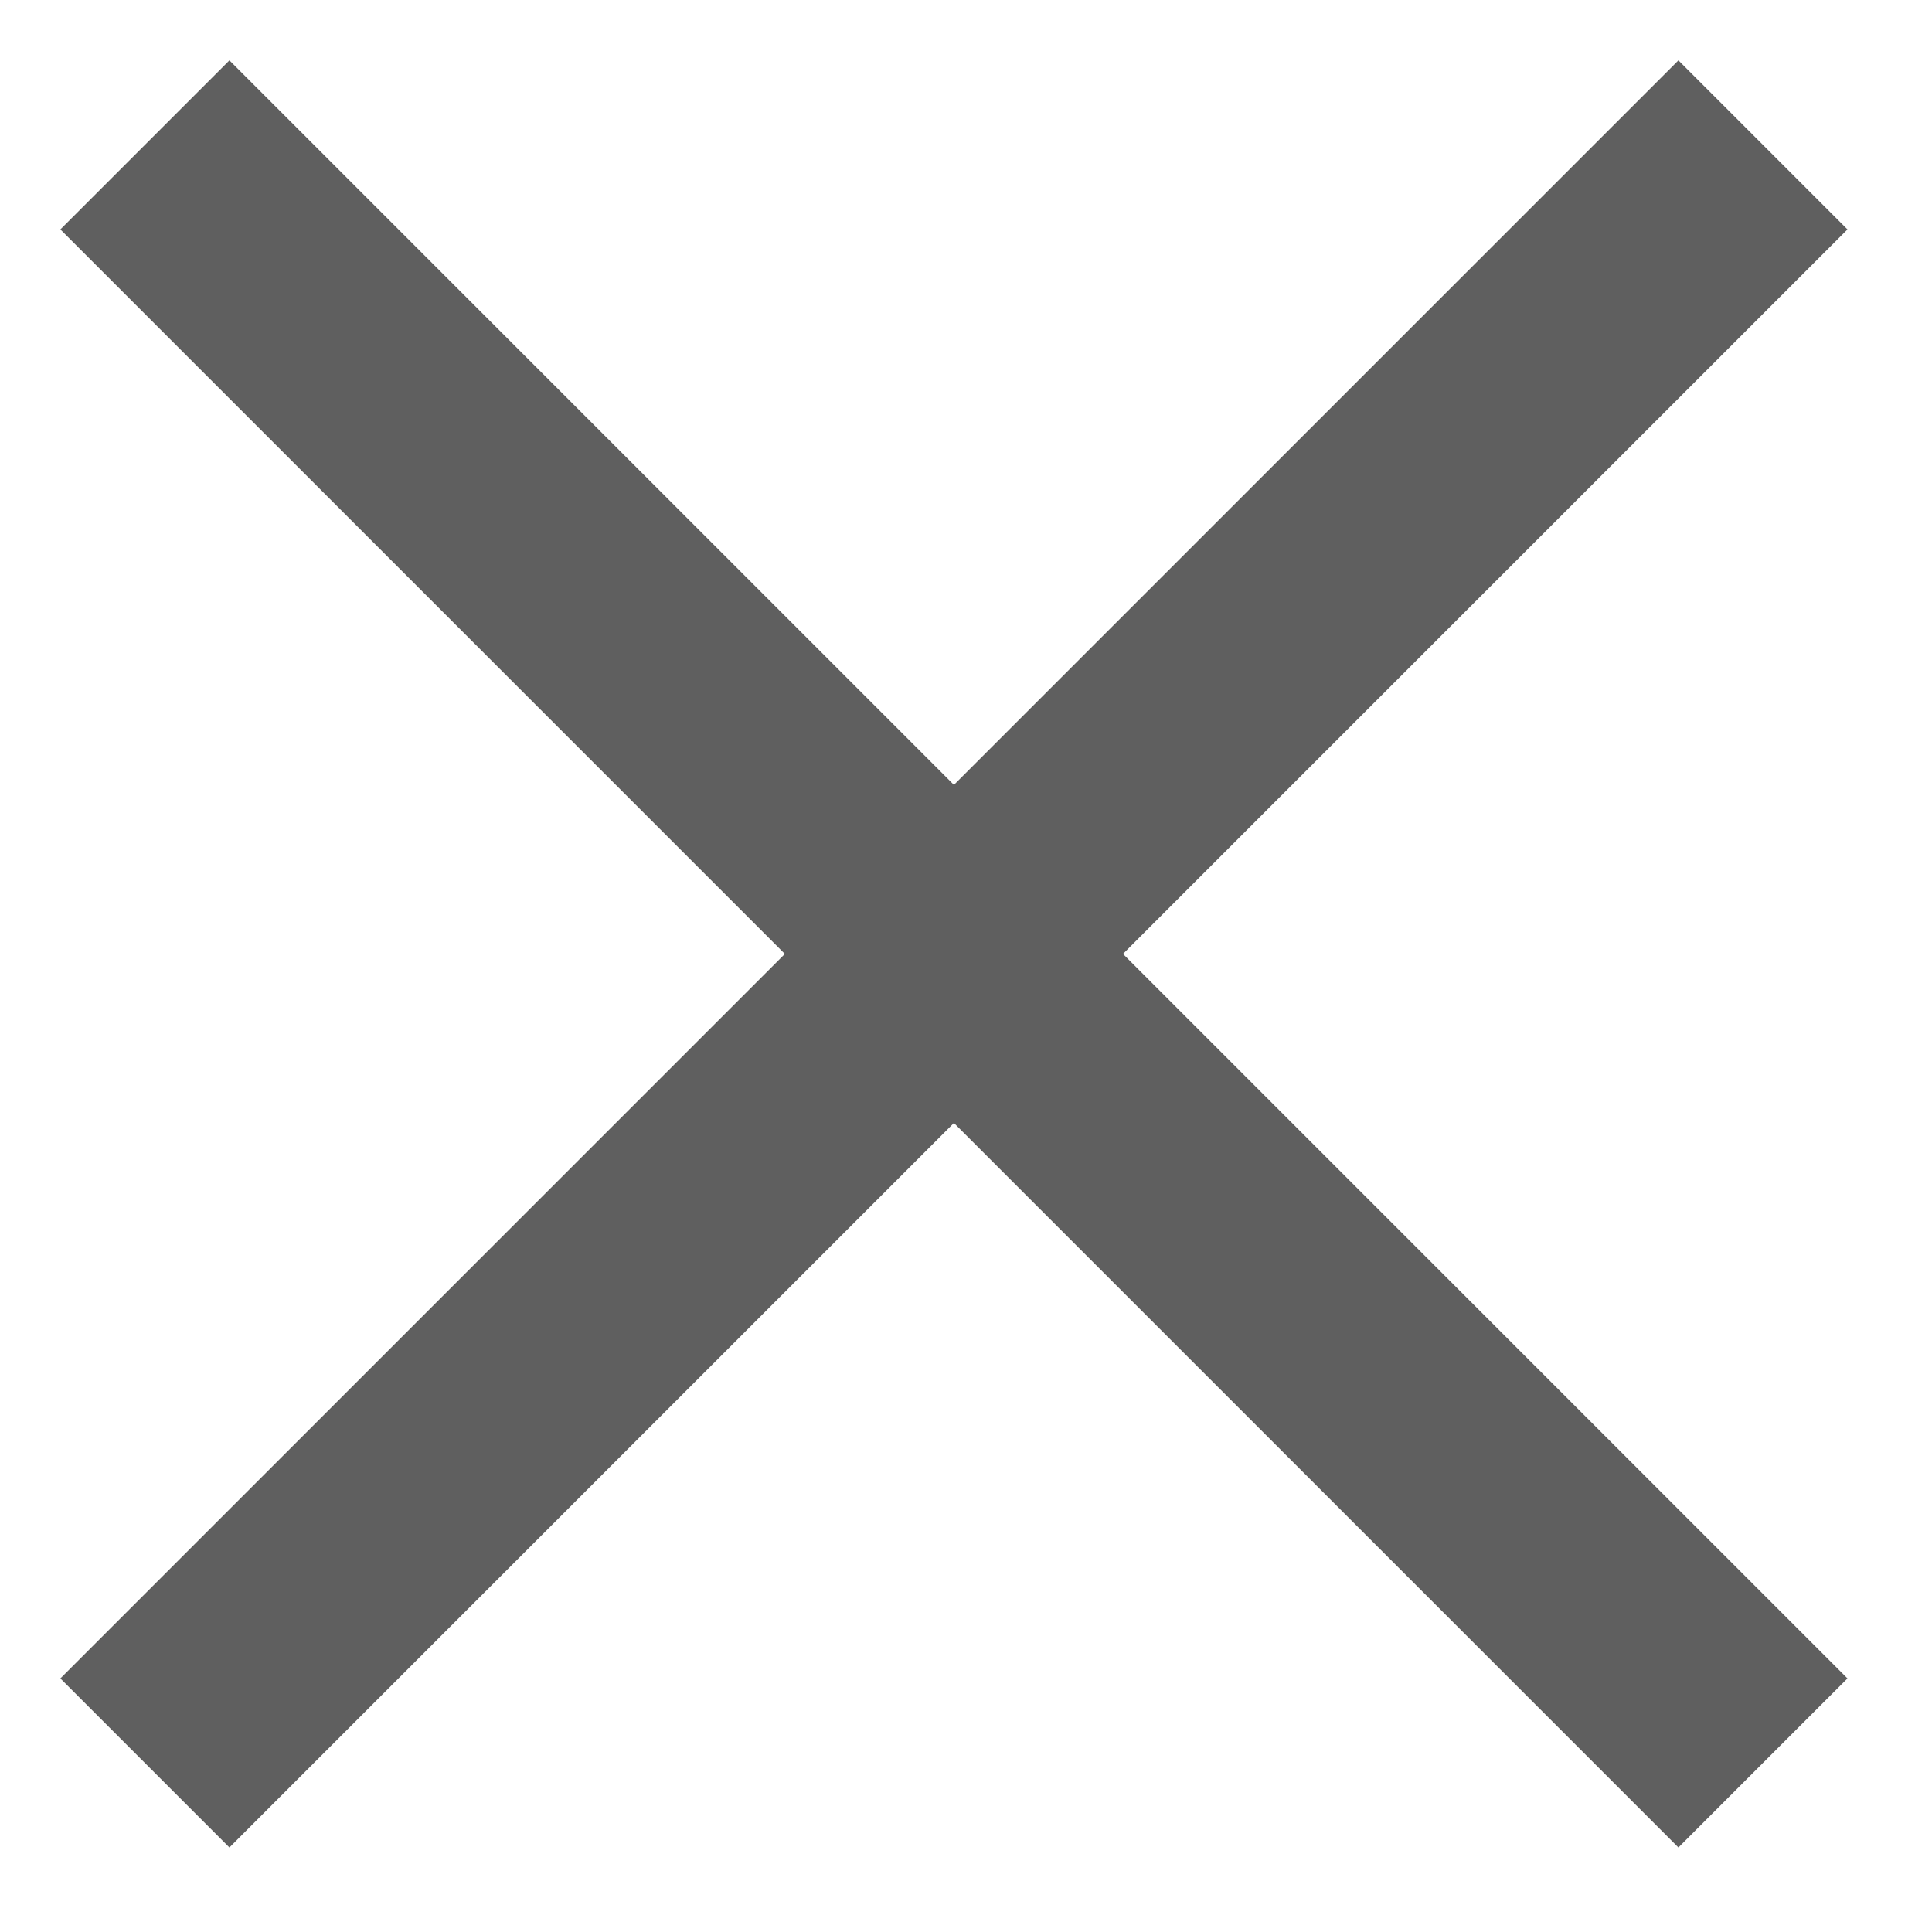 <svg width="16" height="16" viewBox="0 0 16 16" fill="none" xmlns="http://www.w3.org/2000/svg">
<path d="M15.3 1.9L9.3 7.9L15.3 13.9L13.9 15.3L7.9 9.3L1.9 15.3L0.5 13.9L6.5 7.9L0.5 1.9L1.9 0.5L7.9 6.5L13.9 0.5L15.3 1.9Z" fill="#5F5F5F"/>
</svg>
